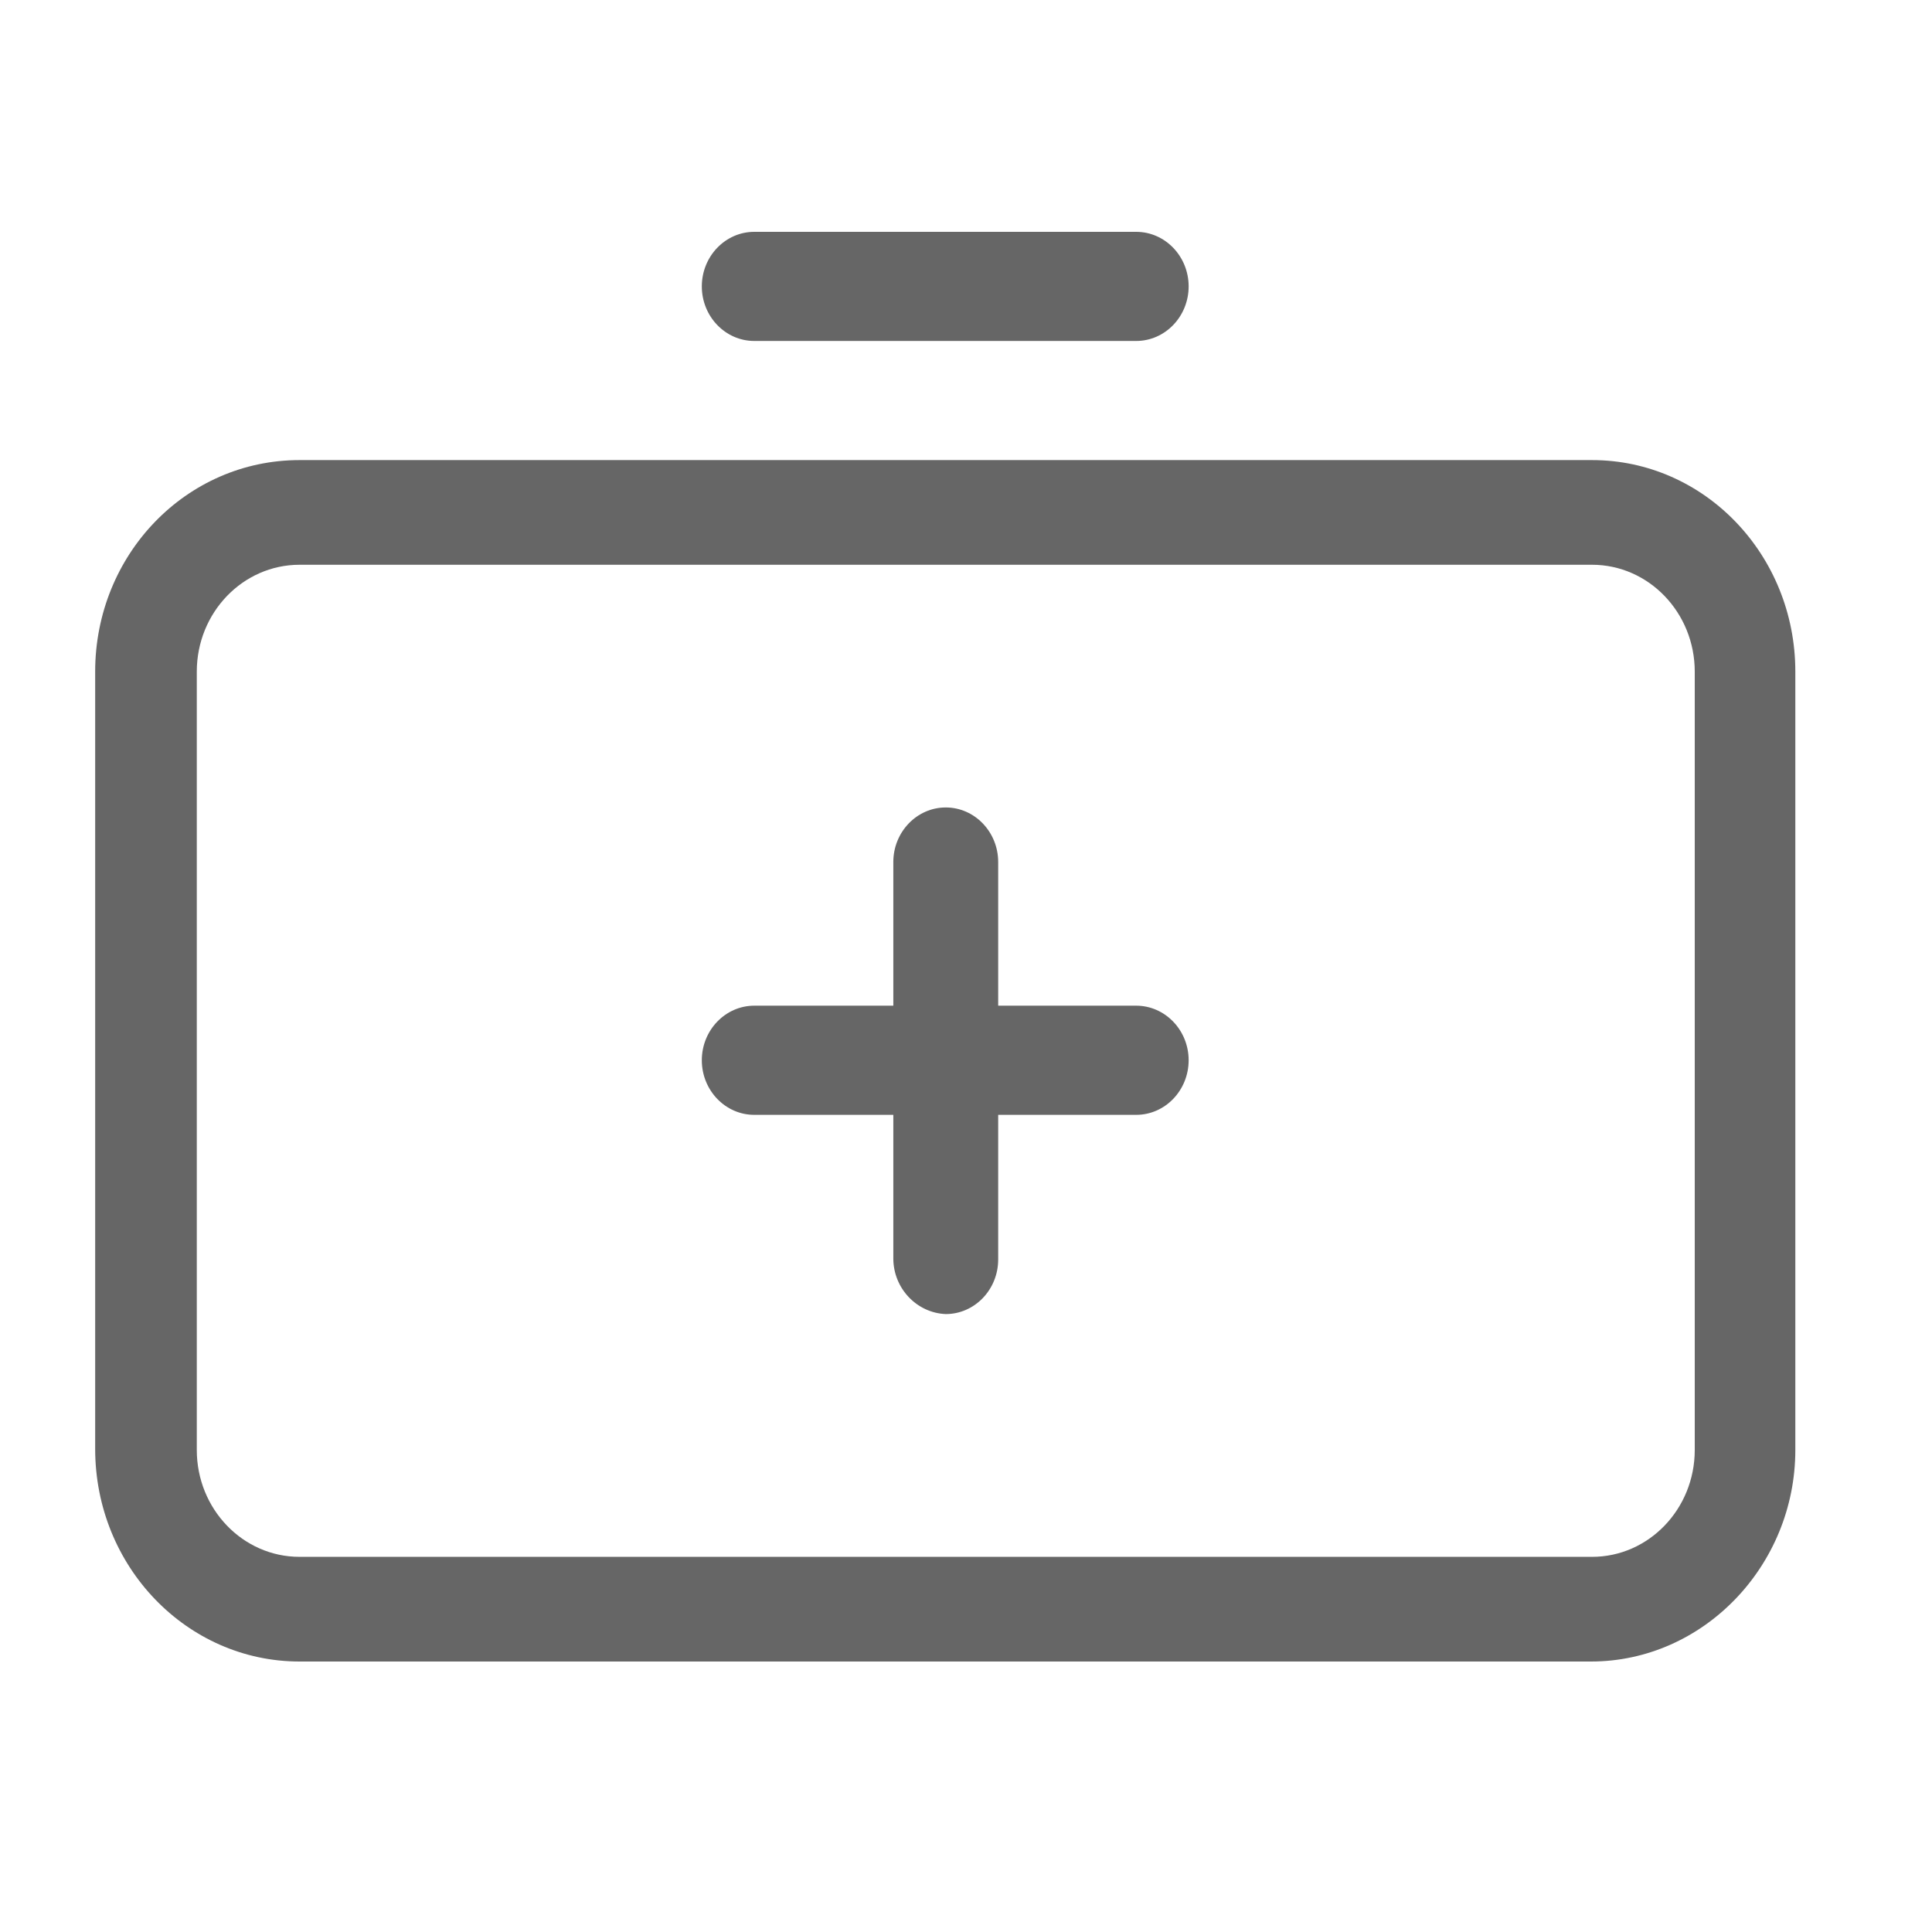 <svg xmlns="http://www.w3.org/2000/svg" xmlns:xlink="http://www.w3.org/1999/xlink" width="50" height="50" viewBox="0 0 50 50" fill="none">
<path d="M29.405 8.824L19.52 8.824C18.772 8.824 18.163 8.19 18.163 7.412C18.163 6.634 18.772 6 19.52 6L29.405 6C30.153 6 30.762 6.634 30.762 7.412C30.762 8.19 30.153 8.824 29.405 8.824ZM29.405 28.852L19.52 28.852C18.772 28.852 18.163 28.218 18.163 27.439C18.163 26.662 18.772 26.027 19.52 26.027L29.405 26.027C30.153 26.027 30.762 26.662 30.762 27.439C30.762 28.218 30.153 28.852 29.405 28.852Z"   fill="#666666" >
</path>
<path d="M23.119 32.567L23.119 22.309C23.119 21.531 23.729 20.897 24.476 20.897C25.224 20.897 25.833 21.531 25.833 22.309L25.833 32.596C25.833 33.374 25.224 34.008 24.476 34.008C23.729 33.979 23.119 33.345 23.119 32.567Z"   fill="#666666" >
</path>
<path d="M41.174 43L7.752 43C4.844 43 2.463 40.55 2.463 37.496L2.463 17.382C2.463 14.356 4.816 11.907 7.752 11.907L41.202 11.907C44.109 11.907 46.463 14.356 46.463 17.382L46.463 37.525C46.463 40.522 44.081 43 41.174 43ZM7.752 14.616C6.284 14.616 5.093 15.855 5.093 17.382L5.093 37.525C5.093 39.052 6.284 40.291 7.752 40.291L41.202 40.291C42.669 40.291 43.86 39.052 43.86 37.525L43.86 17.382C43.86 15.855 42.669 14.616 41.202 14.616L7.752 14.616Z"   fill="#666666" >
</path>
</svg>
